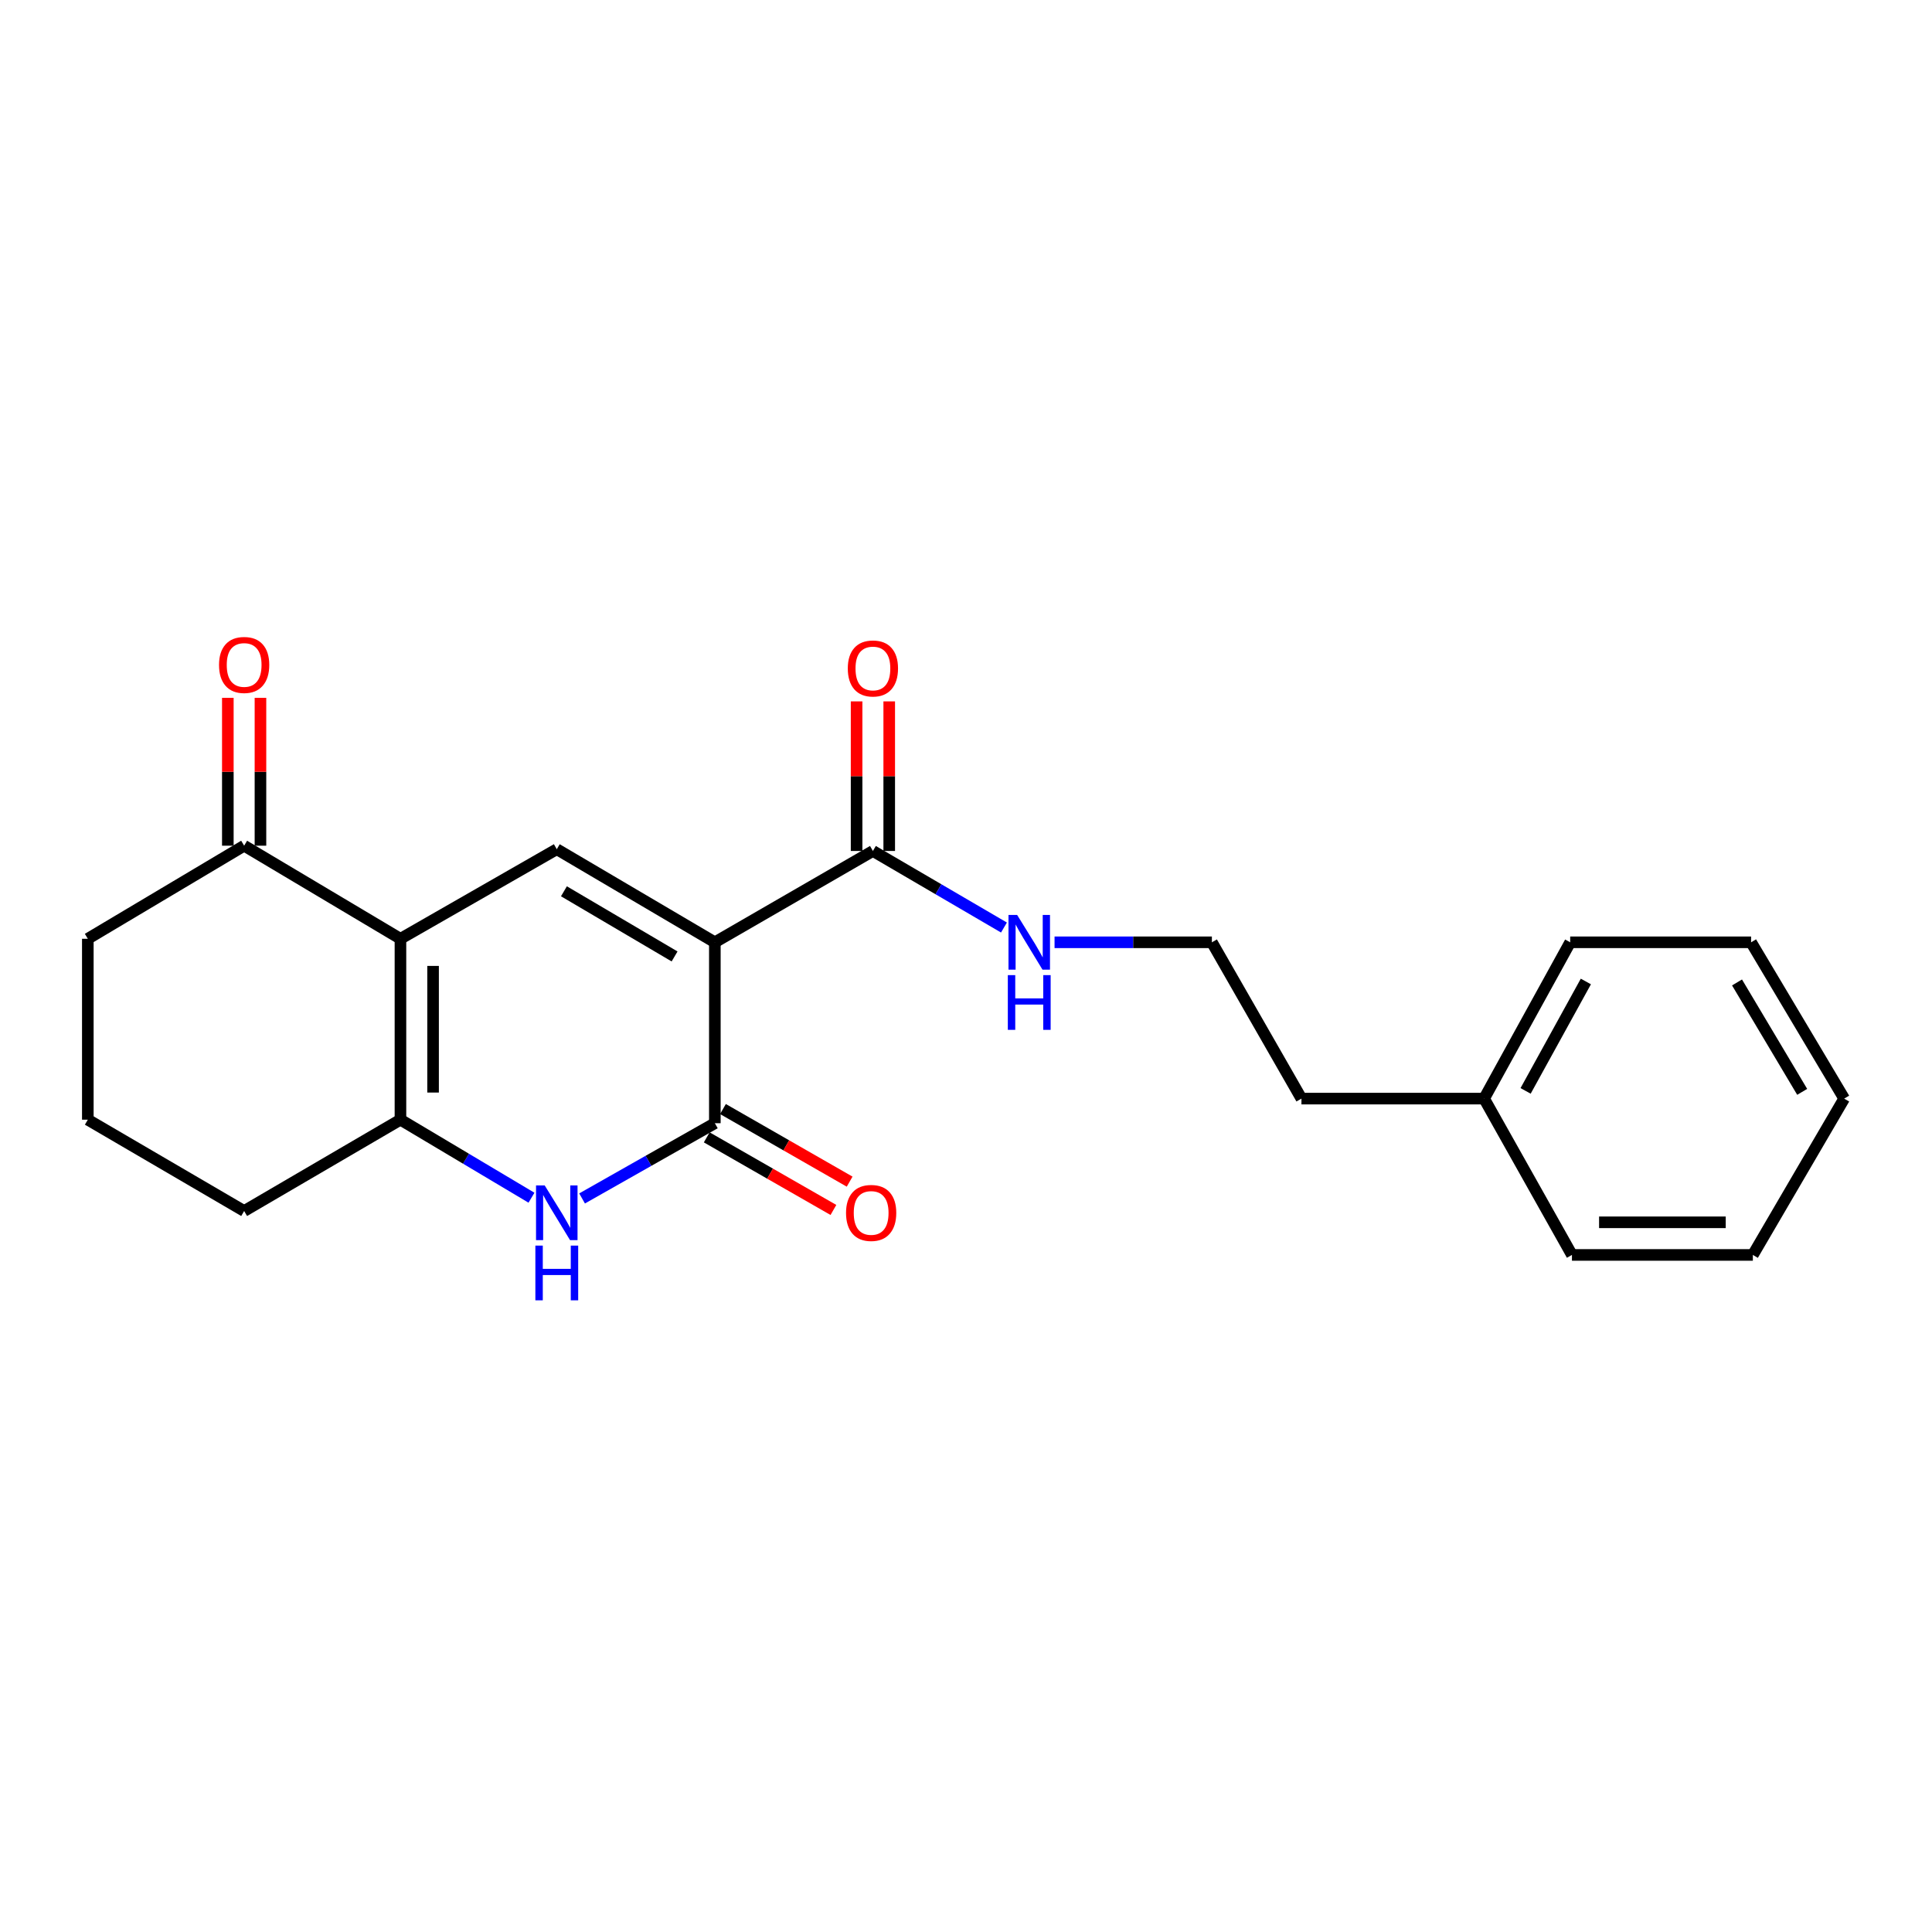 <?xml version='1.0' encoding='iso-8859-1'?>
<svg version='1.1' baseProfile='full'
              xmlns='http://www.w3.org/2000/svg'
                      xmlns:rdkit='http://www.rdkit.org/xml'
                      xmlns:xlink='http://www.w3.org/1999/xlink'
                  xml:space='preserve'
width='1000px' height='1000px' viewBox='0 0 1000 1000'>
<!-- END OF HEADER -->
<rect style='opacity:1.0;fill:#FFFFFF;stroke:none' width='1000' height='1000' x='0' y='0'> </rect>
<path class='bond-0' d='M 370.003,487.733 L 370.003,581.368' style='fill:none;fill-rule:evenodd;stroke:#000000;stroke-width:6px;stroke-linecap:butt;stroke-linejoin:miter;stroke-opacity:1' />
<path class='bond-1' d='M 370.003,487.733 L 288.188,439.55' style='fill:none;fill-rule:evenodd;stroke:#000000;stroke-width:6px;stroke-linecap:butt;stroke-linejoin:miter;stroke-opacity:1' />
<path class='bond-1' d='M 349.161,495.056 L 291.891,461.328' style='fill:none;fill-rule:evenodd;stroke:#000000;stroke-width:6px;stroke-linecap:butt;stroke-linejoin:miter;stroke-opacity:1' />
<path class='bond-2' d='M 370.003,487.733 L 451.817,440.46' style='fill:none;fill-rule:evenodd;stroke:#000000;stroke-width:6px;stroke-linecap:butt;stroke-linejoin:miter;stroke-opacity:1' />
<path class='bond-3' d='M 207.274,485.913 L 288.188,439.55' style='fill:none;fill-rule:evenodd;stroke:#000000;stroke-width:6px;stroke-linecap:butt;stroke-linejoin:miter;stroke-opacity:1' />
<path class='bond-4' d='M 207.274,485.913 L 207.274,579.548' style='fill:none;fill-rule:evenodd;stroke:#000000;stroke-width:6px;stroke-linecap:butt;stroke-linejoin:miter;stroke-opacity:1' />
<path class='bond-4' d='M 224.16,499.958 L 224.16,565.503' style='fill:none;fill-rule:evenodd;stroke:#000000;stroke-width:6px;stroke-linecap:butt;stroke-linejoin:miter;stroke-opacity:1' />
<path class='bond-5' d='M 207.274,485.913 L 126.369,437.73' style='fill:none;fill-rule:evenodd;stroke:#000000;stroke-width:6px;stroke-linecap:butt;stroke-linejoin:miter;stroke-opacity:1' />
<path class='bond-6' d='M 370.003,581.368 L 335.641,600.84' style='fill:none;fill-rule:evenodd;stroke:#000000;stroke-width:6px;stroke-linecap:butt;stroke-linejoin:miter;stroke-opacity:1' />
<path class='bond-6' d='M 335.641,600.84 L 301.279,620.312' style='fill:none;fill-rule:evenodd;stroke:#0000FF;stroke-width:6px;stroke-linecap:butt;stroke-linejoin:miter;stroke-opacity:1' />
<path class='bond-7' d='M 365.805,588.694 L 398.591,607.482' style='fill:none;fill-rule:evenodd;stroke:#000000;stroke-width:6px;stroke-linecap:butt;stroke-linejoin:miter;stroke-opacity:1' />
<path class='bond-7' d='M 398.591,607.482 L 431.378,626.271' style='fill:none;fill-rule:evenodd;stroke:#FF0000;stroke-width:6px;stroke-linecap:butt;stroke-linejoin:miter;stroke-opacity:1' />
<path class='bond-7' d='M 374.201,574.042 L 406.987,592.831' style='fill:none;fill-rule:evenodd;stroke:#000000;stroke-width:6px;stroke-linecap:butt;stroke-linejoin:miter;stroke-opacity:1' />
<path class='bond-7' d='M 406.987,592.831 L 439.774,611.619' style='fill:none;fill-rule:evenodd;stroke:#FF0000;stroke-width:6px;stroke-linecap:butt;stroke-linejoin:miter;stroke-opacity:1' />
<path class='bond-8' d='M 275.093,619.933 L 241.183,599.741' style='fill:none;fill-rule:evenodd;stroke:#0000FF;stroke-width:6px;stroke-linecap:butt;stroke-linejoin:miter;stroke-opacity:1' />
<path class='bond-8' d='M 241.183,599.741 L 207.274,579.548' style='fill:none;fill-rule:evenodd;stroke:#000000;stroke-width:6px;stroke-linecap:butt;stroke-linejoin:miter;stroke-opacity:1' />
<path class='bond-9' d='M 207.274,579.548 L 126.369,626.821' style='fill:none;fill-rule:evenodd;stroke:#000000;stroke-width:6px;stroke-linecap:butt;stroke-linejoin:miter;stroke-opacity:1' />
<path class='bond-10' d='M 460.261,440.46 L 460.261,401.749' style='fill:none;fill-rule:evenodd;stroke:#000000;stroke-width:6px;stroke-linecap:butt;stroke-linejoin:miter;stroke-opacity:1' />
<path class='bond-10' d='M 460.261,401.749 L 460.261,363.038' style='fill:none;fill-rule:evenodd;stroke:#FF0000;stroke-width:6px;stroke-linecap:butt;stroke-linejoin:miter;stroke-opacity:1' />
<path class='bond-10' d='M 443.374,440.46 L 443.374,401.749' style='fill:none;fill-rule:evenodd;stroke:#000000;stroke-width:6px;stroke-linecap:butt;stroke-linejoin:miter;stroke-opacity:1' />
<path class='bond-10' d='M 443.374,401.749 L 443.374,363.038' style='fill:none;fill-rule:evenodd;stroke:#FF0000;stroke-width:6px;stroke-linecap:butt;stroke-linejoin:miter;stroke-opacity:1' />
<path class='bond-11' d='M 451.817,440.46 L 485.733,460.275' style='fill:none;fill-rule:evenodd;stroke:#000000;stroke-width:6px;stroke-linecap:butt;stroke-linejoin:miter;stroke-opacity:1' />
<path class='bond-11' d='M 485.733,460.275 L 519.649,480.089' style='fill:none;fill-rule:evenodd;stroke:#0000FF;stroke-width:6px;stroke-linecap:butt;stroke-linejoin:miter;stroke-opacity:1' />
<path class='bond-12' d='M 134.812,437.73 L 134.812,399.463' style='fill:none;fill-rule:evenodd;stroke:#000000;stroke-width:6px;stroke-linecap:butt;stroke-linejoin:miter;stroke-opacity:1' />
<path class='bond-12' d='M 134.812,399.463 L 134.812,361.196' style='fill:none;fill-rule:evenodd;stroke:#FF0000;stroke-width:6px;stroke-linecap:butt;stroke-linejoin:miter;stroke-opacity:1' />
<path class='bond-12' d='M 117.926,437.73 L 117.926,399.463' style='fill:none;fill-rule:evenodd;stroke:#000000;stroke-width:6px;stroke-linecap:butt;stroke-linejoin:miter;stroke-opacity:1' />
<path class='bond-12' d='M 117.926,399.463 L 117.926,361.196' style='fill:none;fill-rule:evenodd;stroke:#FF0000;stroke-width:6px;stroke-linecap:butt;stroke-linejoin:miter;stroke-opacity:1' />
<path class='bond-13' d='M 126.369,437.73 L 45.455,485.913' style='fill:none;fill-rule:evenodd;stroke:#000000;stroke-width:6px;stroke-linecap:butt;stroke-linejoin:miter;stroke-opacity:1' />
<path class='bond-14' d='M 545.835,487.733 L 586.551,487.733' style='fill:none;fill-rule:evenodd;stroke:#0000FF;stroke-width:6px;stroke-linecap:butt;stroke-linejoin:miter;stroke-opacity:1' />
<path class='bond-14' d='M 586.551,487.733 L 627.267,487.733' style='fill:none;fill-rule:evenodd;stroke:#000000;stroke-width:6px;stroke-linecap:butt;stroke-linejoin:miter;stroke-opacity:1' />
<path class='bond-15' d='M 126.369,626.821 L 45.455,579.548' style='fill:none;fill-rule:evenodd;stroke:#000000;stroke-width:6px;stroke-linecap:butt;stroke-linejoin:miter;stroke-opacity:1' />
<path class='bond-16' d='M 627.267,487.733 L 673.63,568.638' style='fill:none;fill-rule:evenodd;stroke:#000000;stroke-width:6px;stroke-linecap:butt;stroke-linejoin:miter;stroke-opacity:1' />
<path class='bond-17' d='M 768.175,568.638 L 673.63,568.638' style='fill:none;fill-rule:evenodd;stroke:#000000;stroke-width:6px;stroke-linecap:butt;stroke-linejoin:miter;stroke-opacity:1' />
<path class='bond-18' d='M 768.175,568.638 L 812.727,487.733' style='fill:none;fill-rule:evenodd;stroke:#000000;stroke-width:6px;stroke-linecap:butt;stroke-linejoin:miter;stroke-opacity:1' />
<path class='bond-18' d='M 789.65,564.647 L 820.837,508.014' style='fill:none;fill-rule:evenodd;stroke:#000000;stroke-width:6px;stroke-linecap:butt;stroke-linejoin:miter;stroke-opacity:1' />
<path class='bond-19' d='M 768.175,568.638 L 813.637,649.552' style='fill:none;fill-rule:evenodd;stroke:#000000;stroke-width:6px;stroke-linecap:butt;stroke-linejoin:miter;stroke-opacity:1' />
<path class='bond-20' d='M 45.455,485.913 L 45.455,579.548' style='fill:none;fill-rule:evenodd;stroke:#000000;stroke-width:6px;stroke-linecap:butt;stroke-linejoin:miter;stroke-opacity:1' />
<path class='bond-21' d='M 812.727,487.733 L 906.363,487.733' style='fill:none;fill-rule:evenodd;stroke:#000000;stroke-width:6px;stroke-linecap:butt;stroke-linejoin:miter;stroke-opacity:1' />
<path class='bond-22' d='M 813.637,649.552 L 907.273,649.552' style='fill:none;fill-rule:evenodd;stroke:#000000;stroke-width:6px;stroke-linecap:butt;stroke-linejoin:miter;stroke-opacity:1' />
<path class='bond-22' d='M 827.683,632.665 L 893.228,632.665' style='fill:none;fill-rule:evenodd;stroke:#000000;stroke-width:6px;stroke-linecap:butt;stroke-linejoin:miter;stroke-opacity:1' />
<path class='bond-23' d='M 907.273,649.552 L 954.545,568.638' style='fill:none;fill-rule:evenodd;stroke:#000000;stroke-width:6px;stroke-linecap:butt;stroke-linejoin:miter;stroke-opacity:1' />
<path class='bond-24' d='M 906.363,487.733 L 954.545,568.638' style='fill:none;fill-rule:evenodd;stroke:#000000;stroke-width:6px;stroke-linecap:butt;stroke-linejoin:miter;stroke-opacity:1' />
<path class='bond-24' d='M 899.082,508.509 L 932.81,565.142' style='fill:none;fill-rule:evenodd;stroke:#000000;stroke-width:6px;stroke-linecap:butt;stroke-linejoin:miter;stroke-opacity:1' />
<path  class='atom-4' d='M 281.928 613.571
L 291.208 628.571
Q 292.128 630.051, 293.608 632.731
Q 295.088 635.411, 295.168 635.571
L 295.168 613.571
L 298.928 613.571
L 298.928 641.891
L 295.048 641.891
L 285.088 625.491
Q 283.928 623.571, 282.688 621.371
Q 281.488 619.171, 281.128 618.491
L 281.128 641.891
L 277.448 641.891
L 277.448 613.571
L 281.928 613.571
' fill='#0000FF'/>
<path  class='atom-4' d='M 277.108 644.723
L 280.948 644.723
L 280.948 656.763
L 295.428 656.763
L 295.428 644.723
L 299.268 644.723
L 299.268 673.043
L 295.428 673.043
L 295.428 659.963
L 280.948 659.963
L 280.948 673.043
L 277.108 673.043
L 277.108 644.723
' fill='#0000FF'/>
<path  class='atom-8' d='M 437.907 627.811
Q 437.907 621.011, 441.267 617.211
Q 444.627 613.411, 450.907 613.411
Q 457.187 613.411, 460.547 617.211
Q 463.907 621.011, 463.907 627.811
Q 463.907 634.691, 460.507 638.611
Q 457.107 642.491, 450.907 642.491
Q 444.667 642.491, 441.267 638.611
Q 437.907 634.731, 437.907 627.811
M 450.907 639.291
Q 455.227 639.291, 457.547 636.411
Q 459.907 633.491, 459.907 627.811
Q 459.907 622.251, 457.547 619.451
Q 455.227 616.611, 450.907 616.611
Q 446.587 616.611, 444.227 619.411
Q 441.907 622.211, 441.907 627.811
Q 441.907 633.531, 444.227 636.411
Q 446.587 639.291, 450.907 639.291
' fill='#FF0000'/>
<path  class='atom-9' d='M 438.817 345.995
Q 438.817 339.195, 442.177 335.395
Q 445.537 331.595, 451.817 331.595
Q 458.097 331.595, 461.457 335.395
Q 464.817 339.195, 464.817 345.995
Q 464.817 352.875, 461.417 356.795
Q 458.017 360.675, 451.817 360.675
Q 445.577 360.675, 442.177 356.795
Q 438.817 352.915, 438.817 345.995
M 451.817 357.475
Q 456.137 357.475, 458.457 354.595
Q 460.817 351.675, 460.817 345.995
Q 460.817 340.435, 458.457 337.635
Q 456.137 334.795, 451.817 334.795
Q 447.497 334.795, 445.137 337.595
Q 442.817 340.395, 442.817 345.995
Q 442.817 351.715, 445.137 354.595
Q 447.497 357.475, 451.817 357.475
' fill='#FF0000'/>
<path  class='atom-10' d='M 113.369 344.175
Q 113.369 337.375, 116.729 333.575
Q 120.089 329.775, 126.369 329.775
Q 132.649 329.775, 136.009 333.575
Q 139.369 337.375, 139.369 344.175
Q 139.369 351.055, 135.969 354.975
Q 132.569 358.855, 126.369 358.855
Q 120.129 358.855, 116.729 354.975
Q 113.369 351.095, 113.369 344.175
M 126.369 355.655
Q 130.689 355.655, 133.009 352.775
Q 135.369 349.855, 135.369 344.175
Q 135.369 338.615, 133.009 335.815
Q 130.689 332.975, 126.369 332.975
Q 122.049 332.975, 119.689 335.775
Q 117.369 338.575, 117.369 344.175
Q 117.369 349.895, 119.689 352.775
Q 122.049 355.655, 126.369 355.655
' fill='#FF0000'/>
<path  class='atom-11' d='M 526.472 473.573
L 535.752 488.573
Q 536.672 490.053, 538.152 492.733
Q 539.632 495.413, 539.712 495.573
L 539.712 473.573
L 543.472 473.573
L 543.472 501.893
L 539.592 501.893
L 529.632 485.493
Q 528.472 483.573, 527.232 481.373
Q 526.032 479.173, 525.672 478.493
L 525.672 501.893
L 521.992 501.893
L 521.992 473.573
L 526.472 473.573
' fill='#0000FF'/>
<path  class='atom-11' d='M 521.652 504.725
L 525.492 504.725
L 525.492 516.765
L 539.972 516.765
L 539.972 504.725
L 543.812 504.725
L 543.812 533.045
L 539.972 533.045
L 539.972 519.965
L 525.492 519.965
L 525.492 533.045
L 521.652 533.045
L 521.652 504.725
' fill='#0000FF'/>
</svg>
